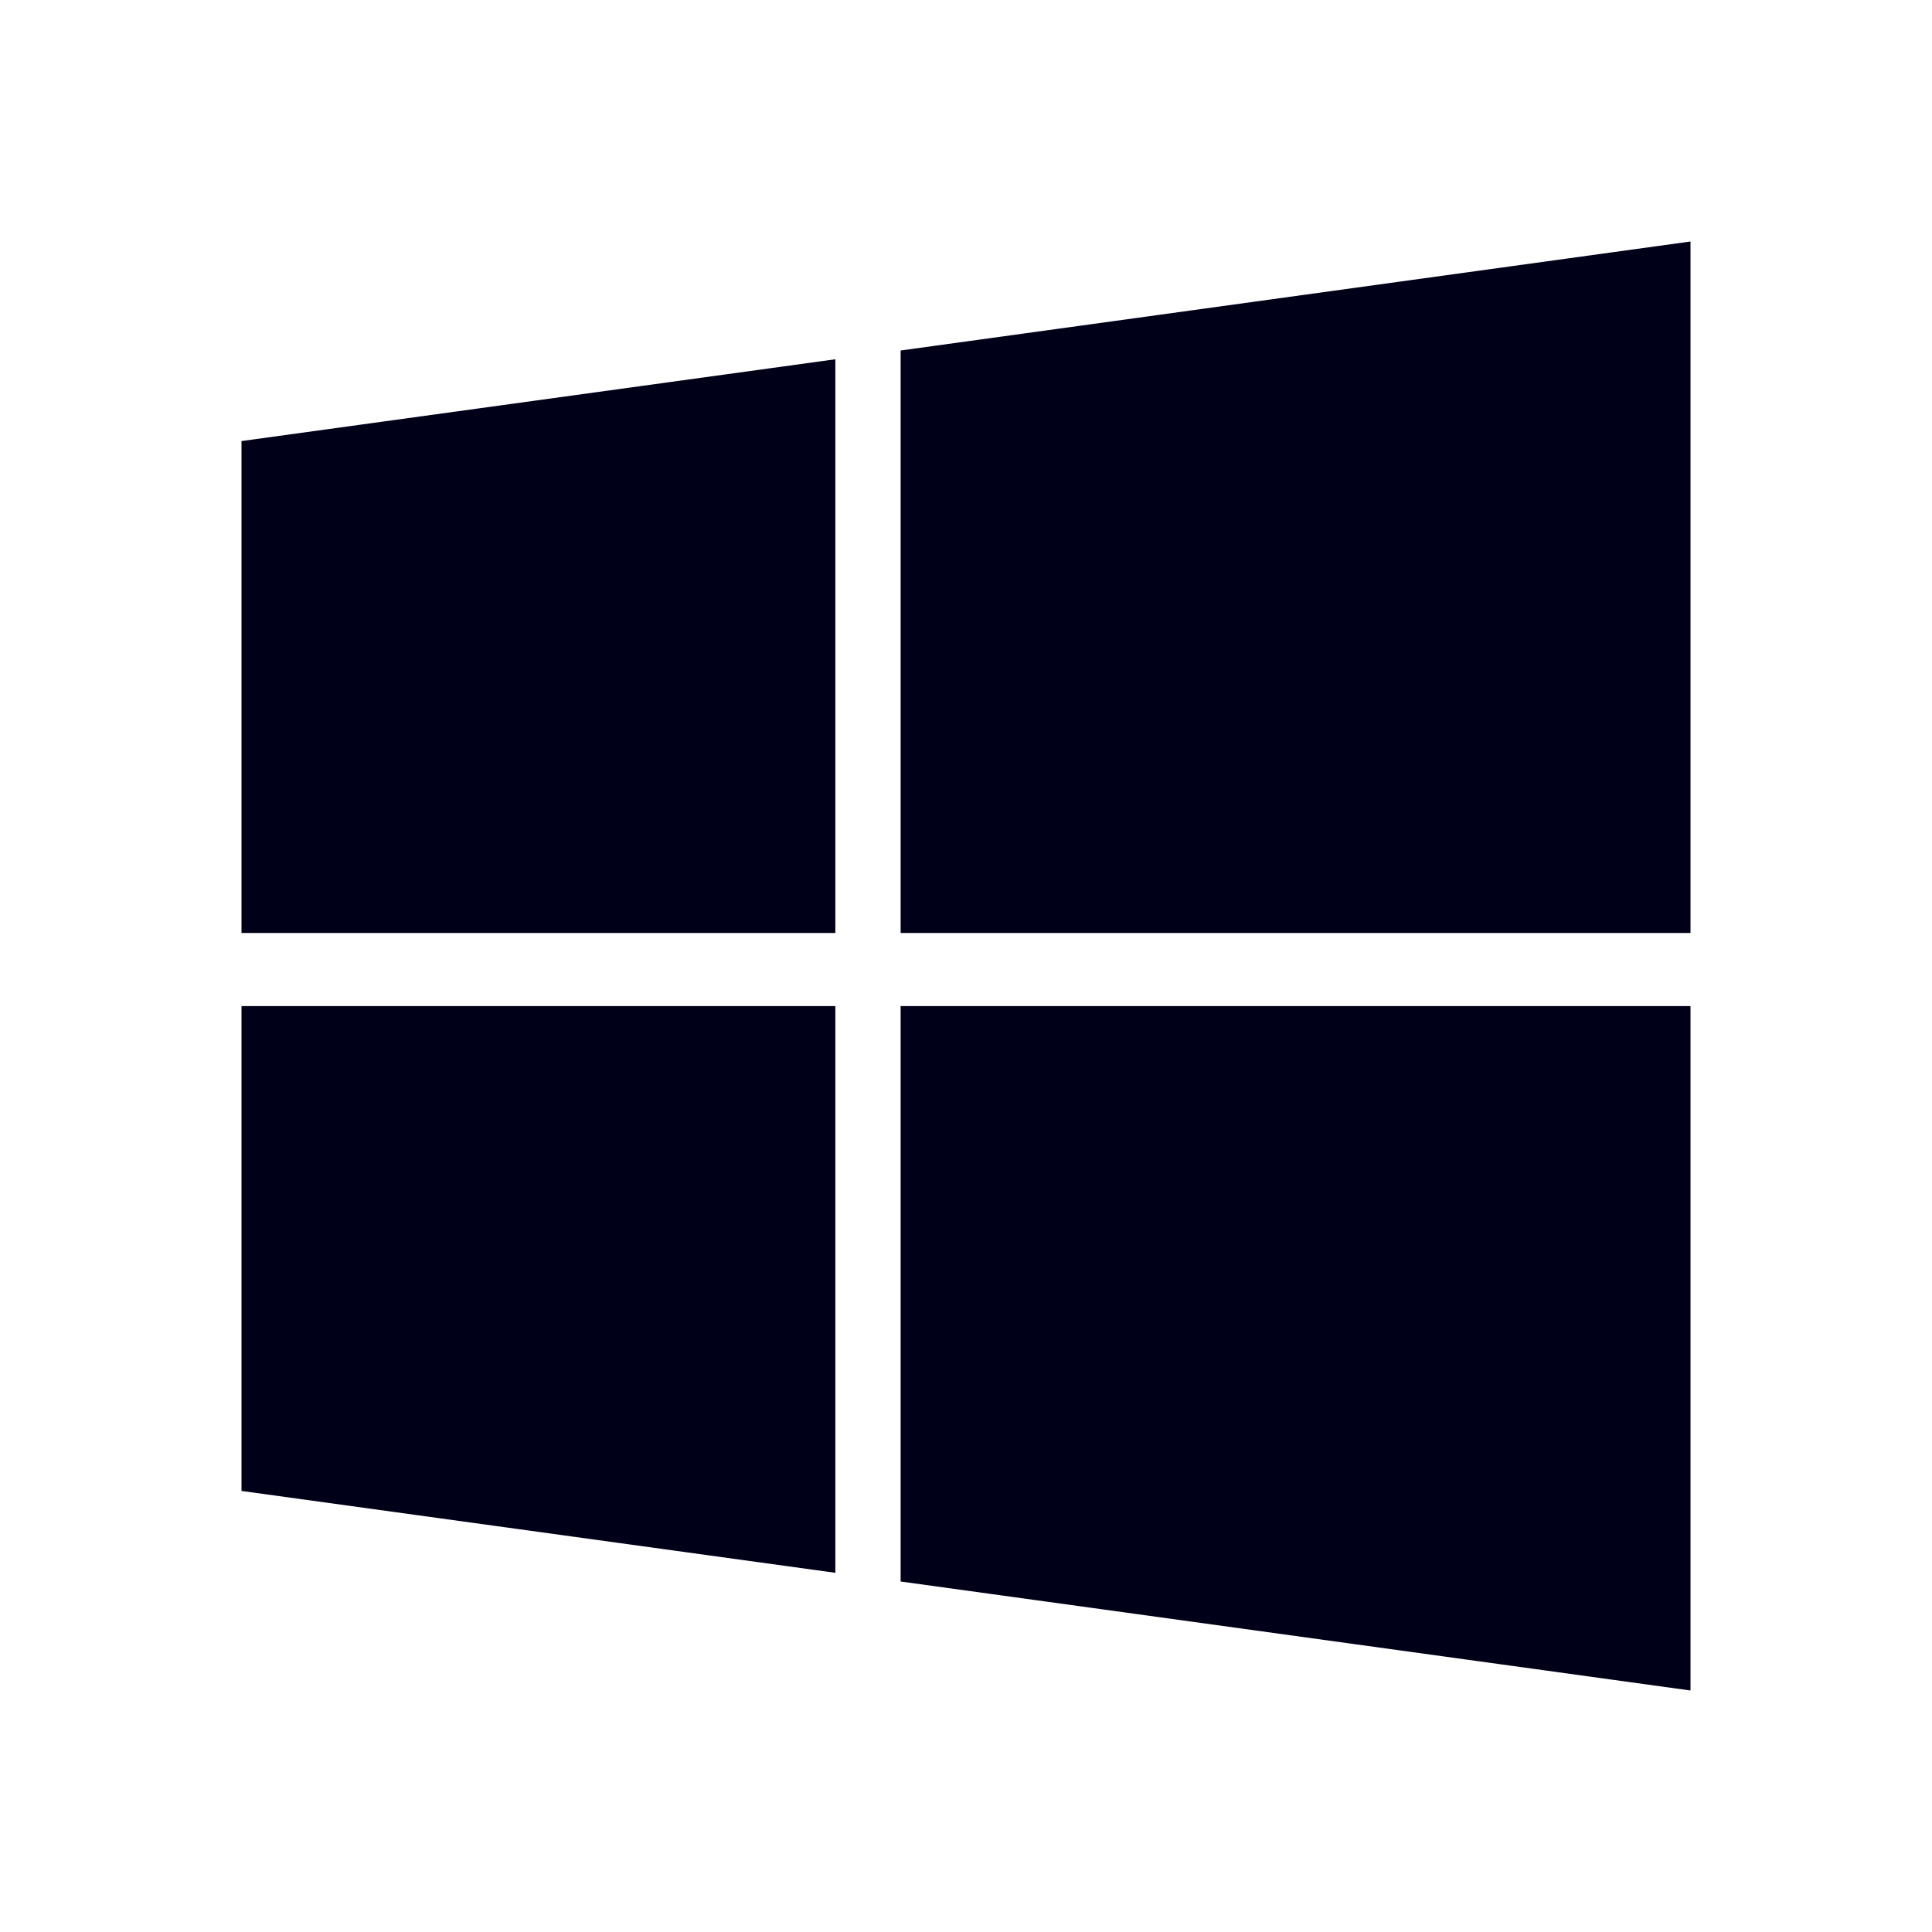 <?xml version="1.0" encoding="UTF-8"?>
<svg width="24px" height="24px" viewBox="0 0 24 24" version="1.1" xmlns="http://www.w3.org/2000/svg" xmlns:xlink="http://www.w3.org/1999/xlink">
    <title>C5E2CCD5-9D1B-4F16-9FE2-1C3D9DACE21B</title>
    <g id="新开发" stroke="none" stroke-width="1" fill="none" fill-rule="evenodd">
        <g id="Tools---MT4---mobile" transform="translate(-40, -3792)">
            <g id="编组-19" transform="translate(16, 3784)">
                <g id="编组" transform="translate(24, 8)">
                    <polygon id="路径" points="0 0 24 0 24 24 0 24"></polygon>
                    <path d="M3,5.479 L10.377,4.463 L10.377,11.59 L3,11.59 L3,5.48 L3,5.479 Z M3,18.521 L10.377,19.538 L10.377,12.498 L3,12.498 L3,18.521 Z M11.188,19.646 L21,21 L21,12.498 L11.188,12.498 L11.188,19.646 Z M11.188,4.354 L11.188,11.59 L21,11.59 L21,3 L11.188,4.354 Z" id="形状" fill="#000018" fill-rule="nonzero"></path>
                </g>
            </g>
        </g>
    </g>
</svg>